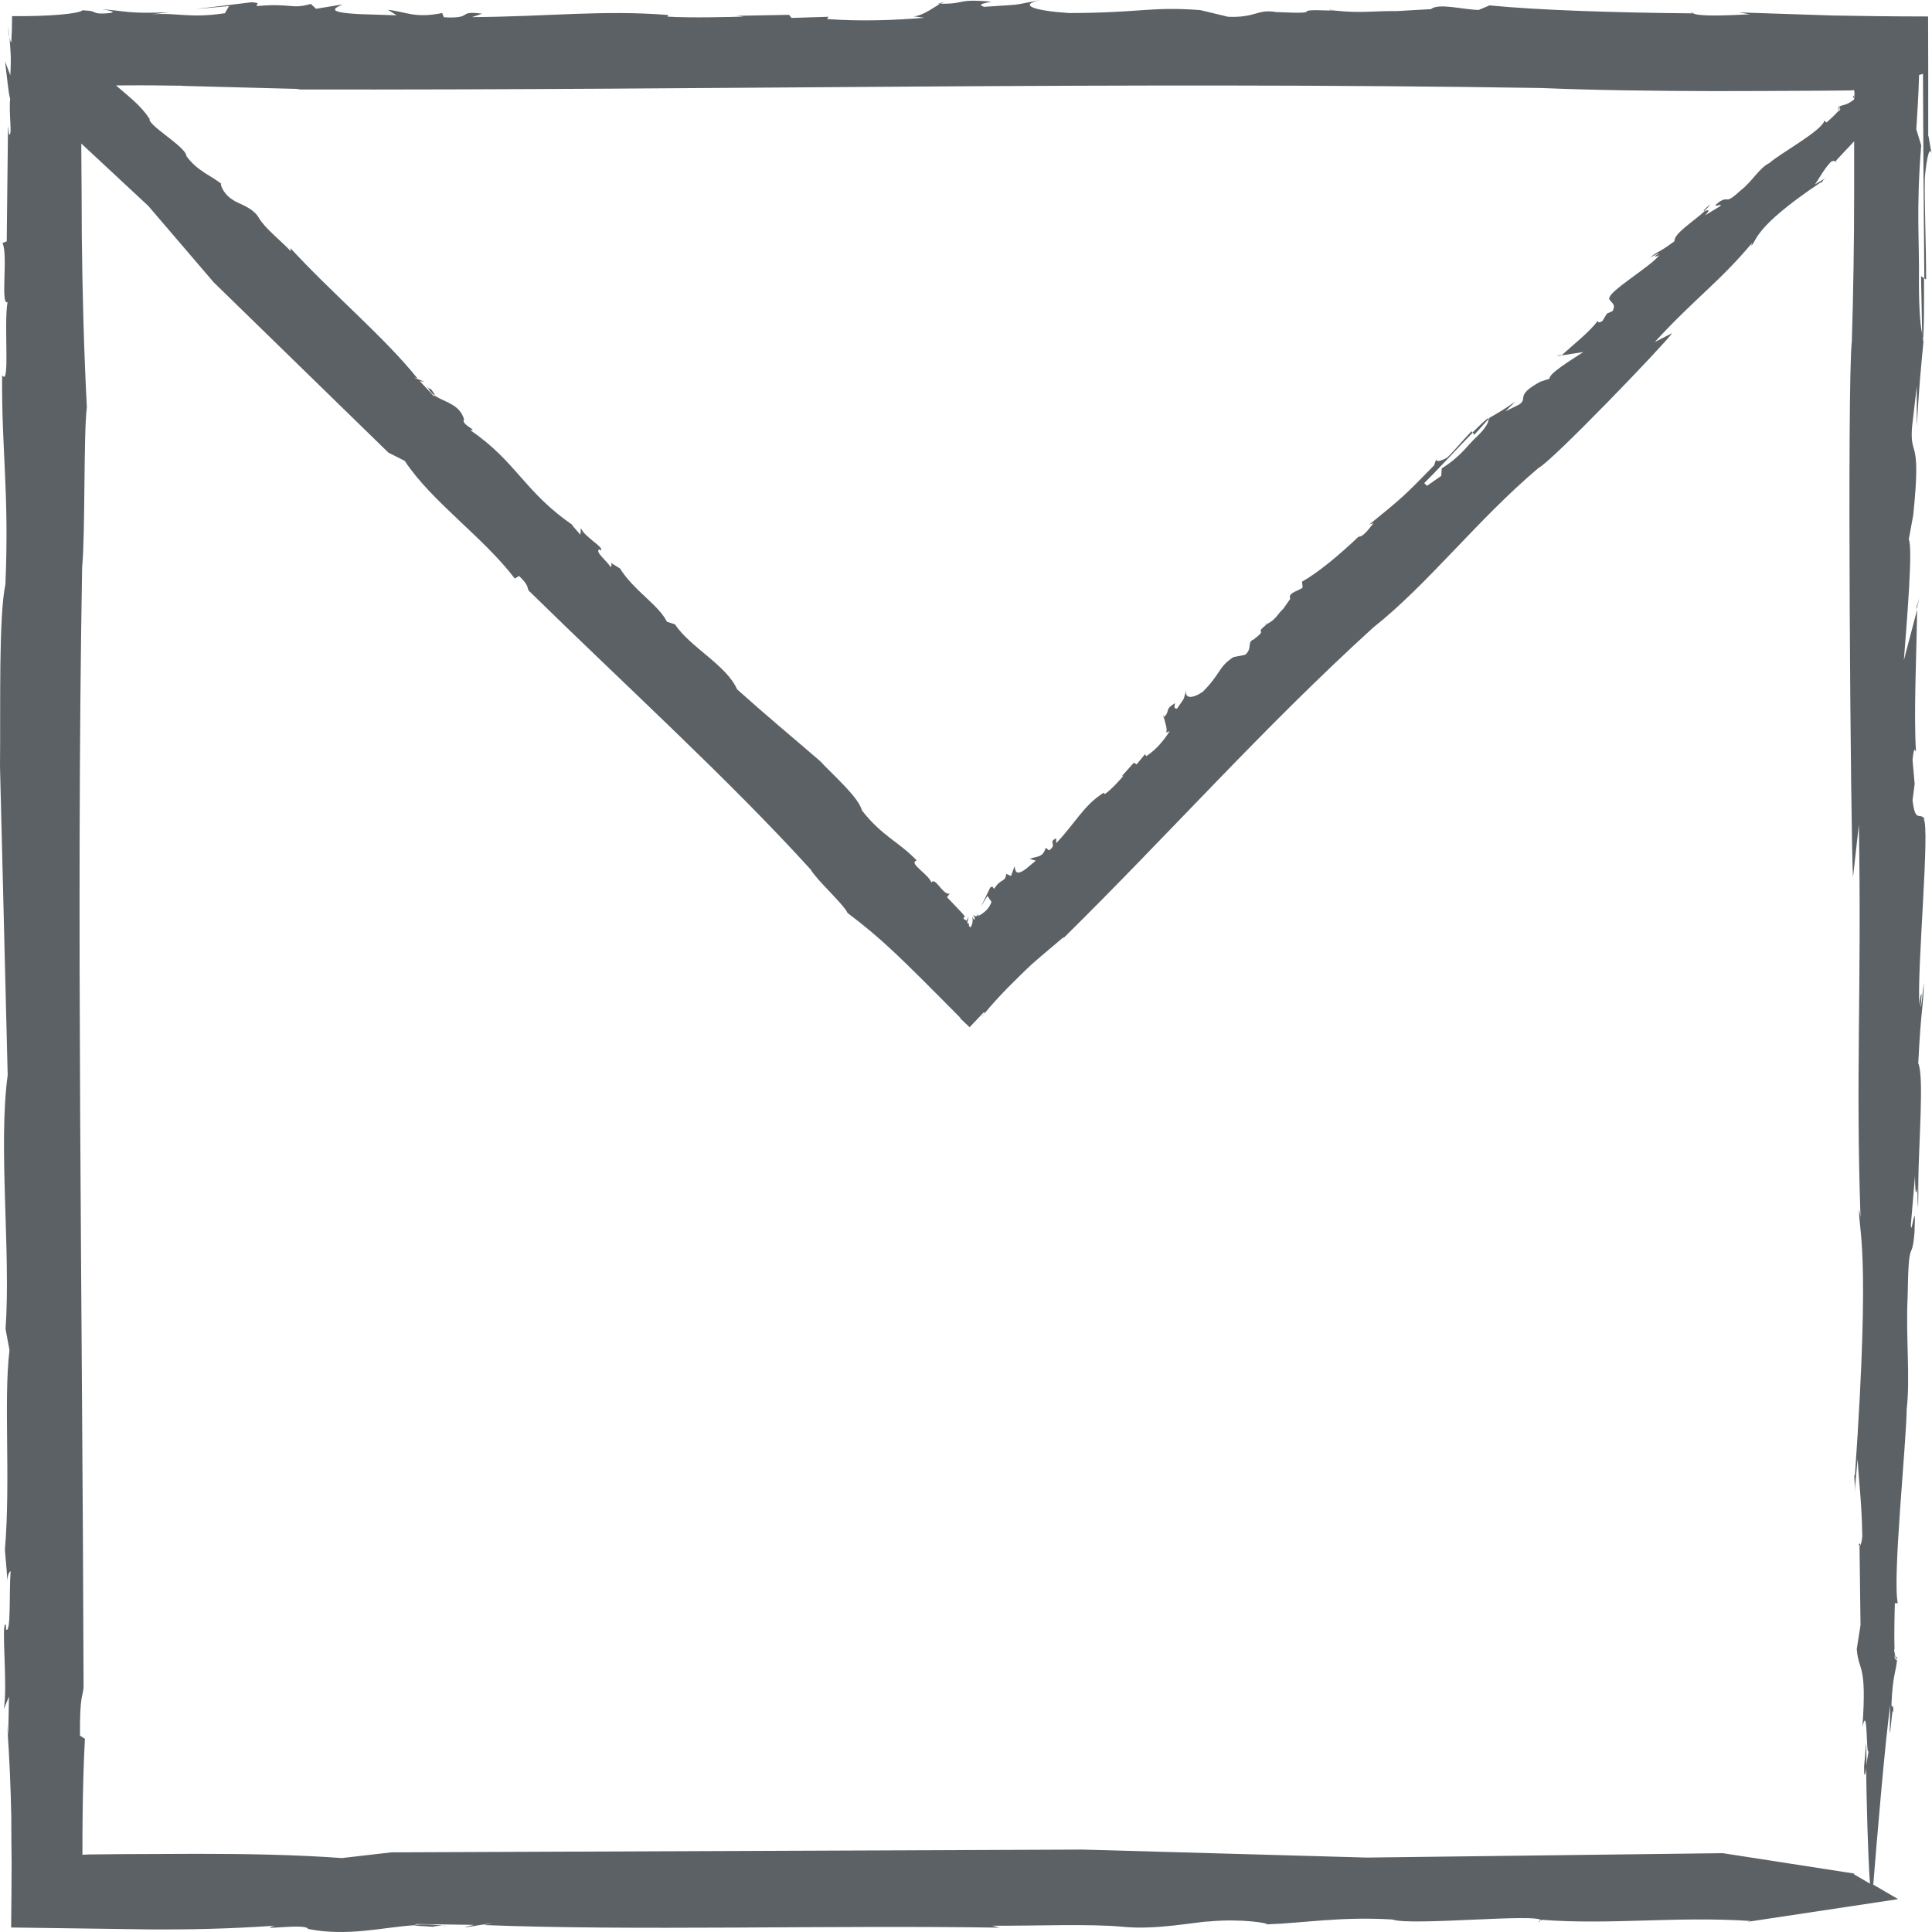 <svg xmlns="http://www.w3.org/2000/svg" width="80" height="80" viewBox="0 0 80 80" fill="none">
    <path d="M0.264 65.438C0.257 65.566 0.264 65.633 0.264 65.438V65.438Z" fill="#5C6165"/>
    <path d="M38.821 0.168C38.862 0.168 38.882 0.168 38.923 0.168C38.997 0.127 39.058 0.093 39.126 0.066L38.821 0.168Z" fill="#5C6165"/>
    <path d="M55.031 0.42C55.072 0.42 55.092 0.427 55.133 0.434C55.126 0.407 55.147 0.386 55.031 0.42Z" fill="#5C6165"/>
    <path d="M0.366 1.537C0.366 1.388 0.352 1.246 0.345 1.051C0.345 1.294 0.345 1.429 0.366 1.537Z" fill="#5C6165"/>
    <path d="M18.391 79.738C18.391 79.738 18.351 79.738 18.323 79.738C18.378 79.745 18.439 79.752 18.5 79.765L18.398 79.738H18.391Z" fill="#5C6165"/>
    <path d="M17.944 79.785C17.944 79.785 17.991 79.799 18.066 79.805C18.039 79.799 17.998 79.792 17.944 79.785Z" fill="#5C6165"/>
    <path d="M18.323 79.737C17.93 79.683 17.531 79.676 17.131 79.703C17.131 79.757 17.673 79.757 17.944 79.784C17.883 79.764 18.195 79.743 18.317 79.737H18.323Z" fill="#5C6165"/>
    <path d="M63.783 79.5L63.688 79.601C63.77 79.561 63.79 79.527 63.783 79.5Z" fill="#5C6165"/>
    <path d="M70.015 0.484C70.015 0.484 70.056 0.538 70.097 0.559C70.117 0.559 70.13 0.559 70.137 0.559L70.015 0.484Z" fill="#5C6165"/>
    <path d="M78.489 68.616L78.422 68.312C78.422 68.468 78.442 68.582 78.456 68.65C78.469 68.65 78.483 68.63 78.496 68.609L78.489 68.616Z" fill="#5C6165"/>
    <path d="M79.6 13.901C79.6 13.901 79.621 13.968 79.634 13.968C79.668 13.617 79.675 12.693 79.668 11.512L79.546 11.438L79.594 13.894L79.6 13.901Z" fill="#5C6165"/>
    <path d="M79.966 6.355L80 6.565C79.986 6.47 79.98 6.409 79.966 6.355Z" fill="#5C6165"/>
    <path d="M79.844 5.635C79.844 3.374 79.844 1.876 79.838 0.682C79.045 0.682 78.334 0.675 77.616 0.668C77.053 0.661 76.491 0.648 75.868 0.641C74.899 0.607 73.741 0.574 72.007 0.513L72.461 0.594C71.424 0.641 70.388 0.688 70.103 0.553C66.967 0.526 63.715 0.425 61.677 0.223L61.23 0.412C60.566 0.398 59.57 0.115 59.252 0.378L57.836 0.459C56.928 0.445 56.373 0.553 55.343 0.445C55.282 0.439 55.214 0.432 55.147 0.425C55.147 0.425 55.147 0.439 55.16 0.439C53.108 0.358 55.18 0.607 52.83 0.499C52.078 0.364 51.997 0.742 50.852 0.695L49.7 0.418C47.627 0.263 47.275 0.533 44.268 0.54C42.825 0.445 42.127 0.209 43.082 0C41.768 0.25 42.486 0.162 40.745 0.283C40.474 0.182 40.664 0.155 41.05 0.067C39.505 -0.054 40.095 0.162 38.93 0.155C38.591 0.351 38.198 0.661 37.819 0.675L38.273 0.736C37.04 0.837 35.692 0.891 34.249 0.79L34.303 0.695L32.772 0.742L32.677 0.614L30.496 0.655L30.794 0.688C30.279 0.702 28.599 0.749 27.638 0.688L27.672 0.621C24.955 0.405 22.72 0.688 19.543 0.709L19.963 0.567C18.879 0.425 19.665 0.783 18.378 0.715L18.31 0.54C17.172 0.769 16.84 0.493 16.061 0.405L16.427 0.634L14.95 0.587C13.324 0.513 13.954 0.297 14.191 0.182L13.087 0.364L12.87 0.162C12.064 0.398 12.064 0.121 10.649 0.25C10.534 0.175 10.893 0.128 10.412 0.094L8.075 0.378L9.483 0.25L9.314 0.547C7.851 0.769 7.329 0.513 6.279 0.594L7.004 0.506C5.297 0.58 5.202 0.452 4.24 0.385C4.539 0.439 4.999 0.52 4.308 0.56C4.058 0.567 3.983 0.54 3.922 0.513C3.888 0.499 3.854 0.479 3.807 0.466C3.773 0.452 3.638 0.439 3.421 0.425C3.251 0.58 1.964 0.682 0.501 0.668C0.501 1.032 0.488 1.404 0.467 1.768C0.44 1.728 0.413 1.667 0.393 1.532C0.427 2.045 0.474 2.301 0.427 3.118L0.21 2.544L0.312 3.415L0.366 3.833C0.386 3.961 0.4 4.002 0.42 4.096C0.359 4.731 0.522 5.648 0.373 5.567L0.332 5.21L0.278 9.994L0.102 10.062C0.345 10.534 0.007 12.667 0.312 12.511C0.149 13.416 0.427 16.061 0.088 15.535C0.061 18.68 0.386 20.373 0.224 24.193C-0.061 25.556 0.027 29.281 0 31.731C0.122 36.522 0.196 39.627 0.318 44.519C-0.081 47.461 0.454 51.868 0.23 55.033L0.393 55.904C0.142 58.009 0.447 61.228 0.203 64.184C0.271 64.906 0.298 65.29 0.298 65.459C0.305 65.324 0.339 65.122 0.44 65.054C0.373 65.898 0.461 67.605 0.257 67.484L0.237 67.268C0.034 67.146 0.332 69.832 0.156 70.77L0.373 70.251L0.339 71.85L0.298 71.425C0.393 72.835 0.447 74.09 0.467 75.244C0.467 75.912 0.474 76.547 0.481 77.168C0.481 78.072 0.467 78.949 0.461 79.813C2.412 79.84 4.268 79.867 6.259 79.894C7.797 79.901 9.436 79.874 11.38 79.739C10.513 79.975 12.674 79.617 12.755 79.874C14.408 80.198 15.817 79.806 17.165 79.719C17.165 79.705 17.179 79.692 17.26 79.671L19.624 79.705C18.208 80.029 21.331 79.435 20.03 79.712C26.201 79.955 34.249 79.712 41.395 79.82L41.084 79.739C42.892 79.752 45.148 79.651 46.523 79.786C47.898 79.921 49.531 79.577 50.066 79.563C51.401 79.435 52.62 79.644 52.437 79.685C53.995 79.631 55.485 79.354 57.653 79.482C58.418 79.759 63.749 79.212 63.817 79.523L63.844 79.496C66.71 79.712 69.406 79.341 72.488 79.543C72.488 79.543 72.427 79.563 72.325 79.584L78.598 78.639L77.568 78.038C77.683 76.601 78.063 72.005 78.273 70.602C78.212 72.835 78.3 71.189 78.381 70.75L78.32 70.602C78.374 69.265 78.523 69.265 78.564 68.591C78.55 68.591 78.537 68.611 78.523 68.631L78.544 68.719C78.517 68.779 78.503 68.746 78.483 68.671C78.449 68.685 78.428 68.624 78.435 68.26L78.449 68.327C78.428 67.767 78.449 66.802 78.462 66.384H78.584C78.354 65.385 78.943 59.703 78.95 58.373C79.106 57.037 78.909 55.377 78.991 53.704C79.031 51.038 79.167 52.374 79.275 51.031C79.35 49.358 79.133 51.369 79.126 50.7L79.296 48.696C79.309 49.857 79.384 49.229 79.431 49.013C79.451 47.286 79.675 44.559 79.431 44.026C79.546 41.691 79.648 41.685 79.661 40.686C79.614 41.023 79.573 41.685 79.526 41.691C79.634 40.753 79.499 41.246 79.478 41.624C79.37 40.2 79.925 34.228 79.655 33.924H79.702C79.499 33.593 79.309 34.127 79.194 33.128L79.282 32.466L79.194 31.468C79.262 30.8 79.309 31.123 79.336 31.123C79.241 29.49 79.356 27.223 79.384 25.246L78.835 27.338C78.964 25.671 79.214 22.668 79.038 22.337L79.221 21.338C79.573 17.998 79.072 19.01 79.174 17.674L79.37 15.994V17.66C79.465 15.994 79.533 15.326 79.661 13.996V13.983C79.648 14.077 79.641 14.131 79.627 14.145V13.908C79.526 13.706 79.458 12.835 79.458 11.661C79.485 9.994 79.336 8.685 79.553 6.02L79.35 5.351L79.411 4.353L79.438 3.833L79.465 3.104L79.627 3.057C79.627 4.11 79.641 5.628 79.648 7.228C79.661 8.712 79.675 10.264 79.682 11.526L79.756 11.573C79.756 10.075 79.682 8.381 79.702 7.389C79.729 6.958 79.871 5.925 79.98 6.364L79.858 5.648L79.844 5.635ZM7.539 3.556C9.199 3.597 10.933 3.644 12.444 3.685L12.268 3.705C29.92 3.739 46.306 3.367 63.81 3.644C66.1 3.739 68.498 3.766 70.97 3.772C72.203 3.772 73.456 3.766 74.723 3.759C75.353 3.759 75.983 3.752 76.613 3.745L76.776 3.732L76.789 3.853V3.887V4.036H76.776V4.117C76.403 4.413 76.302 4.305 76.105 4.447C76.112 4.454 76.125 4.461 76.146 4.467V4.434C76.186 4.434 76.193 4.461 76.186 4.488C76.213 4.508 76.213 4.542 76.119 4.623V4.596C75.997 4.751 75.739 4.974 75.631 5.075L75.543 4.994C75.462 5.405 73.619 6.411 73.28 6.742C72.833 6.964 72.555 7.518 72.081 7.882C71.384 8.523 71.621 8.091 71.207 8.348C70.733 8.712 71.39 8.361 71.228 8.537L70.605 8.915C70.889 8.611 70.672 8.719 70.591 8.739C70.144 9.158 69.297 9.677 69.338 9.988C68.667 10.487 68.6 10.419 68.342 10.662C68.457 10.608 68.654 10.473 68.688 10.507C68.376 10.662 68.593 10.635 68.708 10.561C68.423 10.993 66.534 12.1 66.649 12.363L66.615 12.329C66.676 12.552 66.947 12.559 66.771 12.883L66.54 12.984L66.351 13.294C66.134 13.416 66.181 13.294 66.161 13.281C65.816 13.753 65.172 14.246 64.657 14.718L65.565 14.576C65.057 14.907 64.122 15.474 64.163 15.683L63.783 15.805C62.699 16.392 63.302 16.493 62.896 16.756L62.334 17.033L62.754 16.621C62.266 16.965 62.049 17.087 61.622 17.33C61.622 17.33 61.67 17.31 61.683 17.316L61.629 17.377C61.65 17.498 61.48 17.762 61.182 18.052C60.742 18.45 60.518 18.882 59.699 19.395L59.678 19.705L59.089 20.117L58.974 20.002C59.475 19.516 60.356 18.551 60.979 17.917L60.938 17.856C60.566 18.227 60.186 18.706 59.929 18.943C59.787 19.037 59.353 19.226 59.502 18.929L59.38 19.273C58.141 20.535 58.141 20.549 56.705 21.716L56.874 21.662C56.65 21.953 56.42 22.243 56.257 22.222C55.451 22.985 54.571 23.721 53.914 24.085L53.941 24.328C53.765 24.483 53.318 24.53 53.426 24.8L53.135 25.212C52.898 25.428 52.837 25.644 52.498 25.819C52.478 25.833 52.457 25.84 52.43 25.853C52.43 25.853 52.437 25.853 52.444 25.86C51.875 26.312 52.572 25.974 51.909 26.481C51.624 26.575 51.875 26.858 51.556 27.115L51.075 27.209C50.445 27.614 50.554 27.898 49.802 28.647C49.375 28.937 49.03 28.944 49.124 28.559C48.975 29.065 49.091 28.822 48.738 29.342C48.596 29.342 48.63 29.274 48.657 29.113C48.183 29.409 48.488 29.416 48.19 29.7C48.244 29.922 48.366 30.239 48.278 30.341L48.434 30.273C48.197 30.651 47.898 31.022 47.465 31.312L47.411 31.232L47.065 31.65L46.95 31.582L46.435 32.156L46.537 32.102C46.422 32.244 46.029 32.689 45.744 32.885L45.704 32.824C44.87 33.344 44.511 34.106 43.733 34.916V34.714C43.367 34.882 43.814 34.943 43.441 35.213L43.299 35.105C43.177 35.55 42.899 35.436 42.642 35.571L42.892 35.638L42.493 35.969C42.032 36.32 42.039 36.016 42.012 35.868L41.863 36.273L41.666 36.185C41.633 36.549 41.436 36.36 41.172 36.799C41.091 36.772 41.145 36.657 41.003 36.752L40.623 37.535L40.887 37.096L41.057 37.346C40.955 37.609 40.82 37.723 40.691 37.818L40.596 37.885C40.596 37.885 40.569 37.892 40.556 37.899C40.535 37.906 40.515 37.926 40.508 37.96C40.508 37.919 40.508 37.879 40.508 37.838C40.434 38.014 40.359 37.912 40.291 37.885C40.318 37.933 40.386 37.98 40.352 38.074C40.318 38.128 40.298 37.98 40.264 37.966C40.298 38.149 40.251 38.344 40.169 38.405C40.149 38.378 40.129 38.344 40.115 38.304C40.115 38.27 40.122 38.236 40.129 38.216C40.108 38.236 40.088 38.29 40.054 38.196C40.075 38.115 40.095 38.027 40.108 37.946C40.081 38.02 40.047 38.081 40.007 38.135C39.986 38.027 39.844 38.115 39.919 37.98L39.959 37.96L39.892 37.872L39.858 37.831C39.858 37.831 39.858 37.831 39.797 37.764L39.214 37.15L39.323 37.008C39.031 37.062 38.733 36.293 38.564 36.542C38.456 36.198 37.589 35.739 37.961 35.631C37.189 34.828 36.532 34.633 35.692 33.56C35.556 33.02 34.554 32.149 33.958 31.515C32.671 30.401 31.817 29.706 30.523 28.546C30.07 27.527 28.579 26.805 27.949 25.853L27.617 25.745C27.265 25.037 26.242 24.456 25.673 23.538C25.443 23.403 25.328 23.329 25.287 23.289C25.314 23.329 25.348 23.397 25.287 23.484C25.125 23.221 24.637 22.857 24.806 22.749L24.874 22.789C25.05 22.674 24.163 22.216 24.054 21.858L24.034 22.141L23.661 21.716L23.797 21.797C21.717 20.4 21.412 19.132 19.468 17.809C19.854 17.856 19.055 17.573 19.218 17.37C19.035 16.729 18.405 16.655 18.005 16.385C17.998 16.392 17.985 16.399 17.951 16.392L17.382 15.778C17.964 15.899 16.765 15.541 17.287 15.67C15.919 13.962 13.731 12.134 12.024 10.271L12.044 10.406C11.604 9.94 10.967 9.454 10.716 9.016C10.466 8.577 9.815 8.415 9.673 8.294C9.192 8.024 9.057 7.477 9.206 7.646C8.772 7.275 8.183 7.106 7.715 6.458C7.715 6.074 6.002 5.129 6.205 4.893L6.178 4.906C5.819 4.346 5.297 3.975 4.803 3.536C4.925 3.536 5.04 3.536 5.155 3.536C5.914 3.529 6.727 3.536 7.56 3.55L7.539 3.556ZM76.776 77.579L71.336 76.736L56.596 76.918L44.83 76.587L16.203 76.702L14.158 76.938C12.301 76.803 10.276 76.763 8.176 76.763C7.126 76.763 6.056 76.776 4.979 76.776L3.651 76.79L3.414 76.803V76.567C3.414 76.101 3.414 75.636 3.421 75.17C3.434 74.09 3.461 73.024 3.516 71.998L3.312 71.87C3.299 70.17 3.428 70.284 3.461 69.866C3.414 54.034 3.15 37.73 3.401 23.491C3.536 22.114 3.455 17.937 3.597 16.864C3.475 14.55 3.414 12.167 3.387 9.785C3.387 8.591 3.373 7.403 3.367 6.222C3.367 6.128 3.367 6.04 3.367 5.945L6.137 8.523L8.847 11.688L16.081 18.74L16.759 19.084C17.876 20.778 20.01 22.236 21.317 23.957L21.494 23.849C21.927 24.267 21.812 24.328 21.893 24.456C25.897 28.384 30.178 32.271 33.572 36.009C33.822 36.448 34.926 37.433 35.096 37.804C36.532 38.891 37.23 39.586 39.804 42.184L39.722 42.13L40.149 42.535L40.725 41.928C40.772 41.907 40.779 41.928 40.752 41.982C41.03 41.638 41.348 41.293 41.687 40.942C41.863 40.767 42.039 40.592 42.222 40.409C42.317 40.322 42.405 40.227 42.5 40.139L42.73 39.923C43.17 39.532 43.644 39.147 44.051 38.796L44.024 38.857C48.461 34.484 52.295 30.138 56.867 25.981C59.136 24.186 61.182 21.507 63.709 19.375C64.278 19.091 68.898 14.28 69.243 13.794L68.518 14.165C70.198 12.336 71.187 11.688 72.555 10.055L72.508 10.177C72.766 10.001 72.501 9.488 75.394 7.551L75.414 7.572C75.495 7.484 75.462 7.45 75.671 7.329L75.15 7.639C75.36 7.349 75.495 7.045 75.814 6.701C75.902 6.647 75.963 6.661 75.997 6.681L76.776 5.851C76.776 6.573 76.776 7.302 76.776 8.031C76.776 10.062 76.742 12.1 76.681 14.131C76.478 15.838 76.633 34.66 76.728 36.327L76.972 34.147C77.087 41.152 76.837 44.418 77.04 50.41L76.986 50.08C76.931 50.95 77.48 51.443 76.809 61.086H76.782C76.782 61.424 76.837 61.417 76.769 62.085L76.918 60.418C76.979 61.417 77.094 62.288 77.114 63.617C77.087 63.9 77.04 63.995 76.999 64.022L77.04 67.288L76.884 68.287C76.972 69.286 77.304 68.827 77.121 71.499C77.351 70.493 77.263 72.822 77.379 72.491C77.351 72.626 77.304 72.93 77.27 73.179C77.29 74.522 77.345 76.864 77.433 77.998L76.762 77.606L76.776 77.579Z" fill="#5C6165"/>
    <path d="M77.026 63.988V63.914C76.938 63.914 76.972 64.029 77.026 63.988Z" fill="#5C6165"/>
    <path d="M79.356 25.115C79.356 25.155 79.356 25.196 79.356 25.236L79.478 24.777L79.363 25.115H79.356Z" fill="#5C6165"/>
    <path d="M79.397 49.006C79.397 49.411 79.397 49.762 79.424 50.019C79.451 48.898 79.424 48.851 79.397 49.006Z" fill="#5C6165"/>
    <path d="M77.189 73.132C77.182 73.719 77.236 73.496 77.29 73.152C77.284 72.551 77.277 72.133 77.277 72.133C77.25 72.457 77.223 72.801 77.189 73.132Z" fill="#5C6165"/>
    <path d="M78.34 70.736L78.408 70.918C78.394 70.574 78.367 70.588 78.34 70.736Z" fill="#5C6165"/>
    <path d="M48.163 29.719C48.163 29.719 48.176 29.705 48.19 29.692C48.176 29.645 48.169 29.604 48.169 29.57V29.719H48.163Z" fill="#5C6165"/>
    <path d="M52.389 25.858C52.389 25.858 52.41 25.845 52.423 25.838C52.403 25.825 52.389 25.798 52.389 25.858Z" fill="#5C6165"/>
    <path d="M17.7 16.039C17.7 16.039 17.714 16.046 17.721 16.053C17.714 16.033 17.707 16.019 17.694 15.992V16.039H17.7Z" fill="#5C6165"/>
    <path d="M17.721 16.054C17.782 16.189 17.876 16.29 17.991 16.371C18.032 16.324 17.843 16.141 17.829 16.067C17.897 16.175 17.761 16.081 17.721 16.047V16.054Z" fill="#5C6165"/>
    <path d="M40.759 41.961C40.718 42.008 40.684 42.049 40.65 42.096C40.711 42.042 40.738 42.001 40.759 41.961Z" fill="#5C6165"/>
    <path d="M56.183 22.176C56.183 22.176 56.23 22.203 56.257 22.209C56.257 22.209 56.264 22.203 56.271 22.203L56.19 22.183L56.183 22.176Z" fill="#5C6165"/>
    <path d="M76.18 4.481C76.18 4.481 76.159 4.468 76.139 4.461L76.112 4.589C76.146 4.542 76.166 4.508 76.173 4.481H76.18Z" fill="#5C6165"/>
    <path d="M60.979 17.904L61.047 18.005L61.629 17.357C61.629 17.357 61.629 17.323 61.622 17.316C61.514 17.377 61.277 17.607 60.979 17.904Z" fill="#5C6165"/>
    <path d="M76.017 6.652L75.997 6.673C76.058 6.733 76.064 6.679 76.017 6.652Z" fill="#5C6165"/>
    <path d="M64.616 14.733L64.644 14.699L64.447 14.733H64.616Z" fill="#5C6165"/>
    <path d="M70.578 8.727C70.686 8.632 70.767 8.538 70.815 8.457C70.516 8.72 70.516 8.747 70.578 8.727Z" fill="#5C6165"/>
    <path d="M76.776 4.036V3.941C76.701 4.043 76.721 4.056 76.776 4.036Z" fill="#5C6165"/>
</svg>

